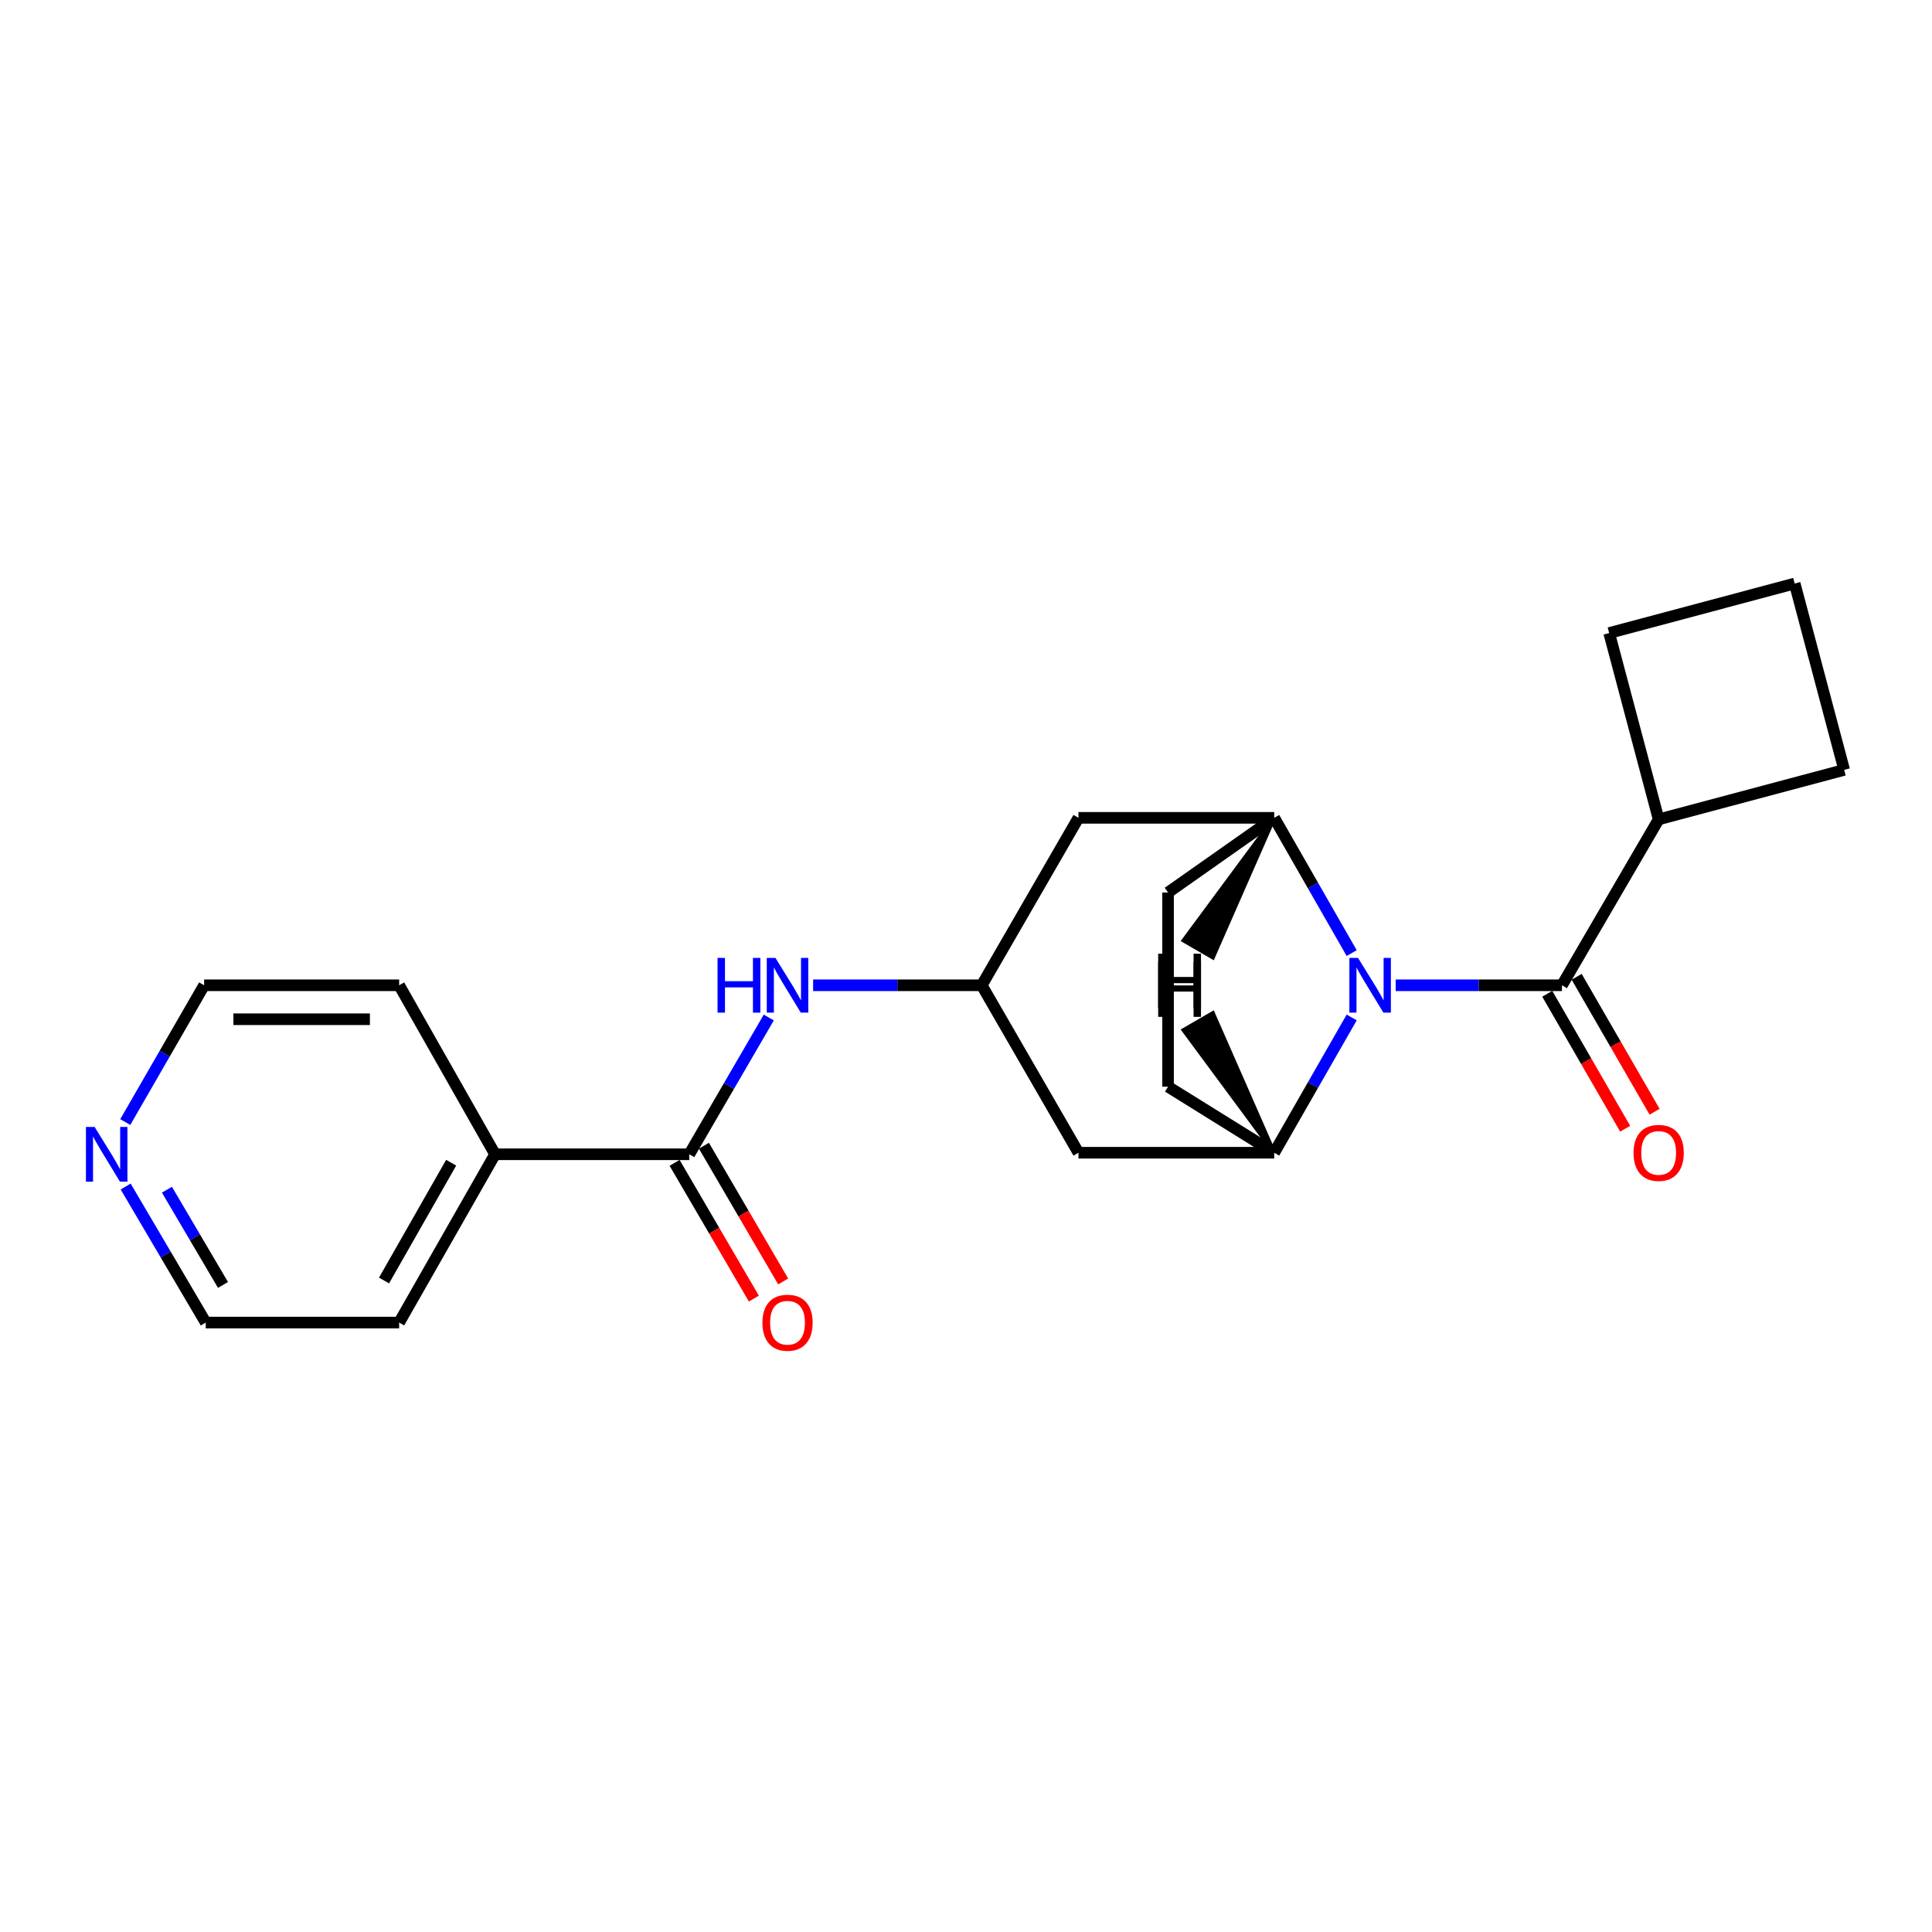 <?xml version='1.0' encoding='iso-8859-1'?>
<svg version='1.1' baseProfile='full'
              xmlns='http://www.w3.org/2000/svg'
                      xmlns:rdkit='http://www.rdkit.org/xml'
                      xmlns:xlink='http://www.w3.org/1999/xlink'
                  xml:space='preserve'
width='1000px' height='1000px' viewBox='0 0 1000 1000'>
<!-- END OF HEADER -->
<rect style='opacity:1.0;fill:#FFFFFF;stroke:none' width='1000' height='1000' x='0' y='0'> </rect>
<path class='bond-0' d='M 722.398,509.982 L 765.432,509.982' style='fill:none;fill-rule:evenodd;stroke:#0000FF;stroke-width:6px;stroke-linecap:butt;stroke-linejoin:miter;stroke-opacity:1' />
<path class='bond-0' d='M 765.432,509.982 L 808.466,509.982' style='fill:none;fill-rule:evenodd;stroke:#000000;stroke-width:6px;stroke-linecap:butt;stroke-linejoin:miter;stroke-opacity:1' />
<path class='bond-1' d='M 699.634,493.325 L 679.579,458.317' style='fill:none;fill-rule:evenodd;stroke:#0000FF;stroke-width:6px;stroke-linecap:butt;stroke-linejoin:miter;stroke-opacity:1' />
<path class='bond-1' d='M 679.579,458.317 L 659.525,423.309' style='fill:none;fill-rule:evenodd;stroke:#000000;stroke-width:6px;stroke-linecap:butt;stroke-linejoin:miter;stroke-opacity:1' />
<path class='bond-2' d='M 699.634,526.639 L 679.579,561.647' style='fill:none;fill-rule:evenodd;stroke:#0000FF;stroke-width:6px;stroke-linecap:butt;stroke-linejoin:miter;stroke-opacity:1' />
<path class='bond-2' d='M 679.579,561.647 L 659.525,596.655' style='fill:none;fill-rule:evenodd;stroke:#000000;stroke-width:6px;stroke-linecap:butt;stroke-linejoin:miter;stroke-opacity:1' />
<path class='bond-8' d='M 800.855,514.377 L 821.023,549.302' style='fill:none;fill-rule:evenodd;stroke:#000000;stroke-width:6px;stroke-linecap:butt;stroke-linejoin:miter;stroke-opacity:1' />
<path class='bond-8' d='M 821.023,549.302 L 841.191,584.228' style='fill:none;fill-rule:evenodd;stroke:#FF0000;stroke-width:6px;stroke-linecap:butt;stroke-linejoin:miter;stroke-opacity:1' />
<path class='bond-8' d='M 816.078,505.586 L 836.246,540.512' style='fill:none;fill-rule:evenodd;stroke:#000000;stroke-width:6px;stroke-linecap:butt;stroke-linejoin:miter;stroke-opacity:1' />
<path class='bond-8' d='M 836.246,540.512 L 856.414,575.437' style='fill:none;fill-rule:evenodd;stroke:#FF0000;stroke-width:6px;stroke-linecap:butt;stroke-linejoin:miter;stroke-opacity:1' />
<path class='bond-12' d='M 808.466,509.982 L 858.517,424.11' style='fill:none;fill-rule:evenodd;stroke:#000000;stroke-width:6px;stroke-linecap:butt;stroke-linejoin:miter;stroke-opacity:1' />
<path class='bond-7' d='M 659.525,423.309 L 558.213,423.309' style='fill:none;fill-rule:evenodd;stroke:#000000;stroke-width:6px;stroke-linecap:butt;stroke-linejoin:miter;stroke-opacity:1' />
<path class='bond-9' d='M 659.525,423.309 L 604.582,461.953' style='fill:none;fill-rule:evenodd;stroke:#000000;stroke-width:6px;stroke-linecap:butt;stroke-linejoin:miter;stroke-opacity:1' />
<path class='bond-26' d='M 659.525,423.309 L 612.57,486.793 L 627.779,495.608 Z' style='fill:#000000;fill-rule:evenodd;fill-opacity:1;stroke:#000000;stroke-width:2px;stroke-linecap:butt;stroke-linejoin:miter;stroke-opacity:1;' />
<path class='bond-6' d='M 659.525,596.655 L 558.213,596.655' style='fill:none;fill-rule:evenodd;stroke:#000000;stroke-width:6px;stroke-linecap:butt;stroke-linejoin:miter;stroke-opacity:1' />
<path class='bond-10' d='M 659.525,596.655 L 604.582,562.474' style='fill:none;fill-rule:evenodd;stroke:#000000;stroke-width:6px;stroke-linecap:butt;stroke-linejoin:miter;stroke-opacity:1' />
<path class='bond-27' d='M 659.525,596.655 L 627.779,524.356 L 612.57,533.171 Z' style='fill:#000000;fill-rule:evenodd;fill-opacity:1;stroke:#000000;stroke-width:2px;stroke-linecap:butt;stroke-linejoin:miter;stroke-opacity:1;' />
<path class='bond-3' d='M 356.761,597.455 L 377.339,562.063' style='fill:none;fill-rule:evenodd;stroke:#000000;stroke-width:6px;stroke-linecap:butt;stroke-linejoin:miter;stroke-opacity:1' />
<path class='bond-3' d='M 377.339,562.063 L 397.918,526.671' style='fill:none;fill-rule:evenodd;stroke:#0000FF;stroke-width:6px;stroke-linecap:butt;stroke-linejoin:miter;stroke-opacity:1' />
<path class='bond-11' d='M 349.171,601.888 L 369.684,637.018' style='fill:none;fill-rule:evenodd;stroke:#000000;stroke-width:6px;stroke-linecap:butt;stroke-linejoin:miter;stroke-opacity:1' />
<path class='bond-11' d='M 369.684,637.018 L 390.198,672.149' style='fill:none;fill-rule:evenodd;stroke:#FF0000;stroke-width:6px;stroke-linecap:butt;stroke-linejoin:miter;stroke-opacity:1' />
<path class='bond-11' d='M 364.351,593.023 L 384.864,628.154' style='fill:none;fill-rule:evenodd;stroke:#000000;stroke-width:6px;stroke-linecap:butt;stroke-linejoin:miter;stroke-opacity:1' />
<path class='bond-11' d='M 384.864,628.154 L 405.378,663.284' style='fill:none;fill-rule:evenodd;stroke:#FF0000;stroke-width:6px;stroke-linecap:butt;stroke-linejoin:miter;stroke-opacity:1' />
<path class='bond-13' d='M 356.761,597.455 L 256.24,597.455' style='fill:none;fill-rule:evenodd;stroke:#000000;stroke-width:6px;stroke-linecap:butt;stroke-linejoin:miter;stroke-opacity:1' />
<path class='bond-4' d='M 420.875,509.982 L 464.509,509.982' style='fill:none;fill-rule:evenodd;stroke:#0000FF;stroke-width:6px;stroke-linecap:butt;stroke-linejoin:miter;stroke-opacity:1' />
<path class='bond-4' d='M 464.509,509.982 L 508.143,509.982' style='fill:none;fill-rule:evenodd;stroke:#000000;stroke-width:6px;stroke-linecap:butt;stroke-linejoin:miter;stroke-opacity:1' />
<path class='bond-5' d='M 508.143,509.982 L 558.213,596.655' style='fill:none;fill-rule:evenodd;stroke:#000000;stroke-width:6px;stroke-linecap:butt;stroke-linejoin:miter;stroke-opacity:1' />
<path class='bond-23' d='M 508.143,509.982 L 558.213,423.309' style='fill:none;fill-rule:evenodd;stroke:#000000;stroke-width:6px;stroke-linecap:butt;stroke-linejoin:miter;stroke-opacity:1' />
<path class='bond-22' d='M 604.582,461.953 L 604.582,562.474' style='fill:none;fill-rule:evenodd;stroke:#000000;stroke-width:6px;stroke-linecap:butt;stroke-linejoin:miter;stroke-opacity:1' />
<path class='bond-18' d='M 858.517,424.11 L 954.545,398.484' style='fill:none;fill-rule:evenodd;stroke:#000000;stroke-width:6px;stroke-linecap:butt;stroke-linejoin:miter;stroke-opacity:1' />
<path class='bond-19' d='M 858.517,424.11 L 832.901,327.661' style='fill:none;fill-rule:evenodd;stroke:#000000;stroke-width:6px;stroke-linecap:butt;stroke-linejoin:miter;stroke-opacity:1' />
<path class='bond-20' d='M 256.24,597.455 L 206.599,509.982' style='fill:none;fill-rule:evenodd;stroke:#000000;stroke-width:6px;stroke-linecap:butt;stroke-linejoin:miter;stroke-opacity:1' />
<path class='bond-21' d='M 256.24,597.455 L 206.599,684.558' style='fill:none;fill-rule:evenodd;stroke:#000000;stroke-width:6px;stroke-linecap:butt;stroke-linejoin:miter;stroke-opacity:1' />
<path class='bond-21' d='M 233.521,601.817 L 198.773,662.789' style='fill:none;fill-rule:evenodd;stroke:#000000;stroke-width:6px;stroke-linecap:butt;stroke-linejoin:miter;stroke-opacity:1' />
<path class='bond-14' d='M 65.039,614.142 L 85.764,649.35' style='fill:none;fill-rule:evenodd;stroke:#0000FF;stroke-width:6px;stroke-linecap:butt;stroke-linejoin:miter;stroke-opacity:1' />
<path class='bond-14' d='M 85.764,649.35 L 106.488,684.558' style='fill:none;fill-rule:evenodd;stroke:#000000;stroke-width:6px;stroke-linecap:butt;stroke-linejoin:miter;stroke-opacity:1' />
<path class='bond-14' d='M 86.406,615.787 L 100.913,640.433' style='fill:none;fill-rule:evenodd;stroke:#0000FF;stroke-width:6px;stroke-linecap:butt;stroke-linejoin:miter;stroke-opacity:1' />
<path class='bond-14' d='M 100.913,640.433 L 115.42,665.079' style='fill:none;fill-rule:evenodd;stroke:#000000;stroke-width:6px;stroke-linecap:butt;stroke-linejoin:miter;stroke-opacity:1' />
<path class='bond-25' d='M 64.838,580.771 L 85.248,545.376' style='fill:none;fill-rule:evenodd;stroke:#0000FF;stroke-width:6px;stroke-linecap:butt;stroke-linejoin:miter;stroke-opacity:1' />
<path class='bond-25' d='M 85.248,545.376 L 105.658,509.982' style='fill:none;fill-rule:evenodd;stroke:#000000;stroke-width:6px;stroke-linecap:butt;stroke-linejoin:miter;stroke-opacity:1' />
<path class='bond-15' d='M 928.92,302.025 L 832.901,327.661' style='fill:none;fill-rule:evenodd;stroke:#000000;stroke-width:6px;stroke-linecap:butt;stroke-linejoin:miter;stroke-opacity:1' />
<path class='bond-24' d='M 928.92,302.025 L 954.545,398.484' style='fill:none;fill-rule:evenodd;stroke:#000000;stroke-width:6px;stroke-linecap:butt;stroke-linejoin:miter;stroke-opacity:1' />
<path class='bond-16' d='M 105.658,509.982 L 206.599,509.982' style='fill:none;fill-rule:evenodd;stroke:#000000;stroke-width:6px;stroke-linecap:butt;stroke-linejoin:miter;stroke-opacity:1' />
<path class='bond-16' d='M 120.799,527.56 L 191.458,527.56' style='fill:none;fill-rule:evenodd;stroke:#000000;stroke-width:6px;stroke-linecap:butt;stroke-linejoin:miter;stroke-opacity:1' />
<path class='bond-17' d='M 106.488,684.558 L 206.599,684.558' style='fill:none;fill-rule:evenodd;stroke:#000000;stroke-width:6px;stroke-linecap:butt;stroke-linejoin:miter;stroke-opacity:1' />
<path  class='atom-0' d='M 702.916 495.822
L 712.196 510.822
Q 713.116 512.302, 714.596 514.982
Q 716.076 517.662, 716.156 517.822
L 716.156 495.822
L 719.916 495.822
L 719.916 524.142
L 716.036 524.142
L 706.076 507.742
Q 704.916 505.822, 703.676 503.622
Q 702.476 501.422, 702.116 500.742
L 702.116 524.142
L 698.436 524.142
L 698.436 495.822
L 702.916 495.822
' fill='#0000FF'/>
<path  class='atom-5' d='M 371.402 495.822
L 375.242 495.822
L 375.242 507.862
L 389.722 507.862
L 389.722 495.822
L 393.562 495.822
L 393.562 524.142
L 389.722 524.142
L 389.722 511.062
L 375.242 511.062
L 375.242 524.142
L 371.402 524.142
L 371.402 495.822
' fill='#0000FF'/>
<path  class='atom-5' d='M 401.362 495.822
L 410.642 510.822
Q 411.562 512.302, 413.042 514.982
Q 414.522 517.662, 414.602 517.822
L 414.602 495.822
L 418.362 495.822
L 418.362 524.142
L 414.482 524.142
L 404.522 507.742
Q 403.362 505.822, 402.122 503.622
Q 400.922 501.422, 400.562 500.742
L 400.562 524.142
L 396.882 524.142
L 396.882 495.822
L 401.362 495.822
' fill='#0000FF'/>
<path  class='atom-9' d='M 845.517 596.735
Q 845.517 589.935, 848.877 586.135
Q 852.237 582.335, 858.517 582.335
Q 864.797 582.335, 868.157 586.135
Q 871.517 589.935, 871.517 596.735
Q 871.517 603.615, 868.117 607.535
Q 864.717 611.415, 858.517 611.415
Q 852.277 611.415, 848.877 607.535
Q 845.517 603.655, 845.517 596.735
M 858.517 608.215
Q 862.837 608.215, 865.157 605.335
Q 867.517 602.415, 867.517 596.735
Q 867.517 591.175, 865.157 588.375
Q 862.837 585.535, 858.517 585.535
Q 854.197 585.535, 851.837 588.335
Q 849.517 591.135, 849.517 596.735
Q 849.517 602.455, 851.837 605.335
Q 854.197 608.215, 858.517 608.215
' fill='#FF0000'/>
<path  class='atom-12' d='M 394.622 684.638
Q 394.622 677.838, 397.982 674.038
Q 401.342 670.238, 407.622 670.238
Q 413.902 670.238, 417.262 674.038
Q 420.622 677.838, 420.622 684.638
Q 420.622 691.518, 417.222 695.438
Q 413.822 699.318, 407.622 699.318
Q 401.382 699.318, 397.982 695.438
Q 394.622 691.558, 394.622 684.638
M 407.622 696.118
Q 411.942 696.118, 414.262 693.238
Q 416.622 690.318, 416.622 684.638
Q 416.622 679.078, 414.262 676.278
Q 411.942 673.438, 407.622 673.438
Q 403.302 673.438, 400.942 676.238
Q 398.622 679.038, 398.622 684.638
Q 398.622 690.358, 400.942 693.238
Q 403.302 696.118, 407.622 696.118
' fill='#FF0000'/>
<path  class='atom-15' d='M 48.957 583.295
L 58.237 598.295
Q 59.157 599.775, 60.637 602.455
Q 62.117 605.135, 62.197 605.295
L 62.197 583.295
L 65.957 583.295
L 65.957 611.615
L 62.077 611.615
L 52.117 595.215
Q 50.957 593.295, 49.717 591.095
Q 48.517 588.895, 48.157 588.215
L 48.157 611.615
L 44.477 611.615
L 44.477 583.295
L 48.957 583.295
' fill='#0000FF'/>
<path  class='atom-23' d='M 599.472 493.642
L 603.312 493.642
L 603.312 505.682
L 617.792 505.682
L 617.792 493.642
L 621.632 493.642
L 621.632 521.962
L 617.792 521.962
L 617.792 508.882
L 603.312 508.882
L 603.312 521.962
L 599.472 521.962
L 599.472 493.642
' fill='#000000'/>
<path  class='atom-24' d='M 599.472 498.002
L 603.312 498.002
L 603.312 510.042
L 617.792 510.042
L 617.792 498.002
L 621.632 498.002
L 621.632 526.322
L 617.792 526.322
L 617.792 513.242
L 603.312 513.242
L 603.312 526.322
L 599.472 526.322
L 599.472 498.002
' fill='#000000'/>
</svg>
